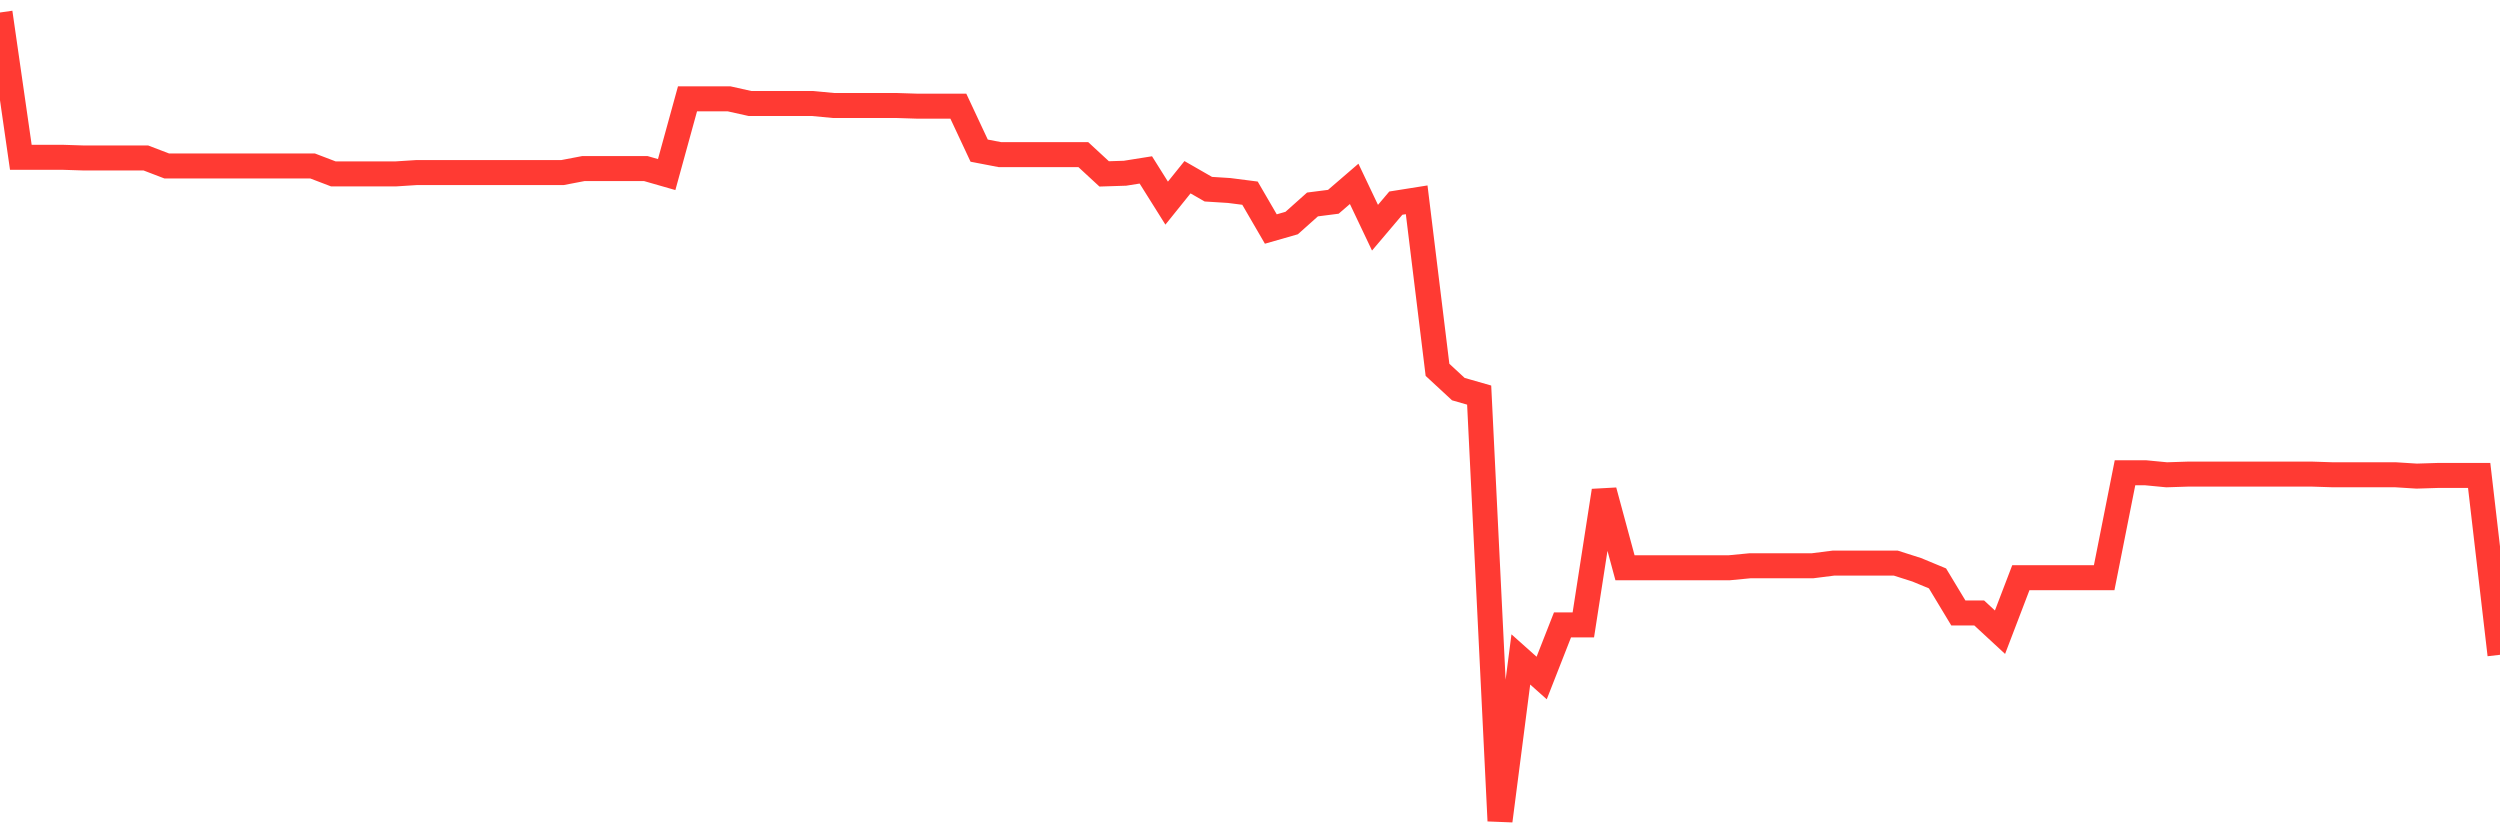 <svg
  xmlns="http://www.w3.org/2000/svg"
  xmlns:xlink="http://www.w3.org/1999/xlink"
  width="120"
  height="40"
  viewBox="0 0 120 40"
  preserveAspectRatio="none"
>
  <polyline
    points="0,0.6 1,7.55 2,7.55 3,7.55 4,7.582 5,7.582 6,7.582 7,7.582 8,7.965 9,7.965 10,7.965 11,7.965 12,7.965 13,7.965 14,7.965 15,7.965 16,8.347 17,8.347 18,8.347 19,8.347 20,8.283 21,8.283 22,8.283 23,8.283 24,8.283 25,8.283 26,8.283 27,8.283 28,8.092 29,8.092 30,8.092 31,8.092 32,8.379 33,4.745 34,4.745 35,4.745 36,4.968 37,4.968 38,4.968 39,4.968 40,5.063 41,5.063 42,5.063 43,5.063 44,5.095 45,5.095 46,5.095 47,7.231 48,7.423 49,7.423 50,7.423 51,7.423 52,7.423 53,8.347 54,8.315 55,8.156 56,9.75 57,8.507 58,9.081 59,9.144 60,9.272 61,10.993 62,10.706 63,9.814 64,9.686 65,8.825 66,10.93 67,9.75 68,9.591 69,17.752 70,18.677 71,18.964 72,39.4 73,31.653 74,32.545 75,29.995 76,29.995 77,23.555 78,27.253 79,27.253 80,27.253 81,27.253 82,27.253 83,27.253 84,27.157 85,27.157 86,27.157 87,27.157 88,27.03 89,27.03 90,27.03 91,27.03 92,27.349 93,27.763 94,29.421 95,29.421 96,30.346 97,27.731 98,27.731 99,27.731 100,27.731 101,27.731 102,22.694 103,22.694 104,22.79 105,22.758 106,22.758 107,22.758 108,22.758 109,22.758 110,22.758 111,22.758 112,22.79 113,22.79 114,22.79 115,22.79 116,22.853 117,22.822 118,22.822 119,22.822 120,31.43"
    fill="none"
    stroke="#ff3a33"
    stroke-width="1.2"
  >
  </polyline>
</svg>